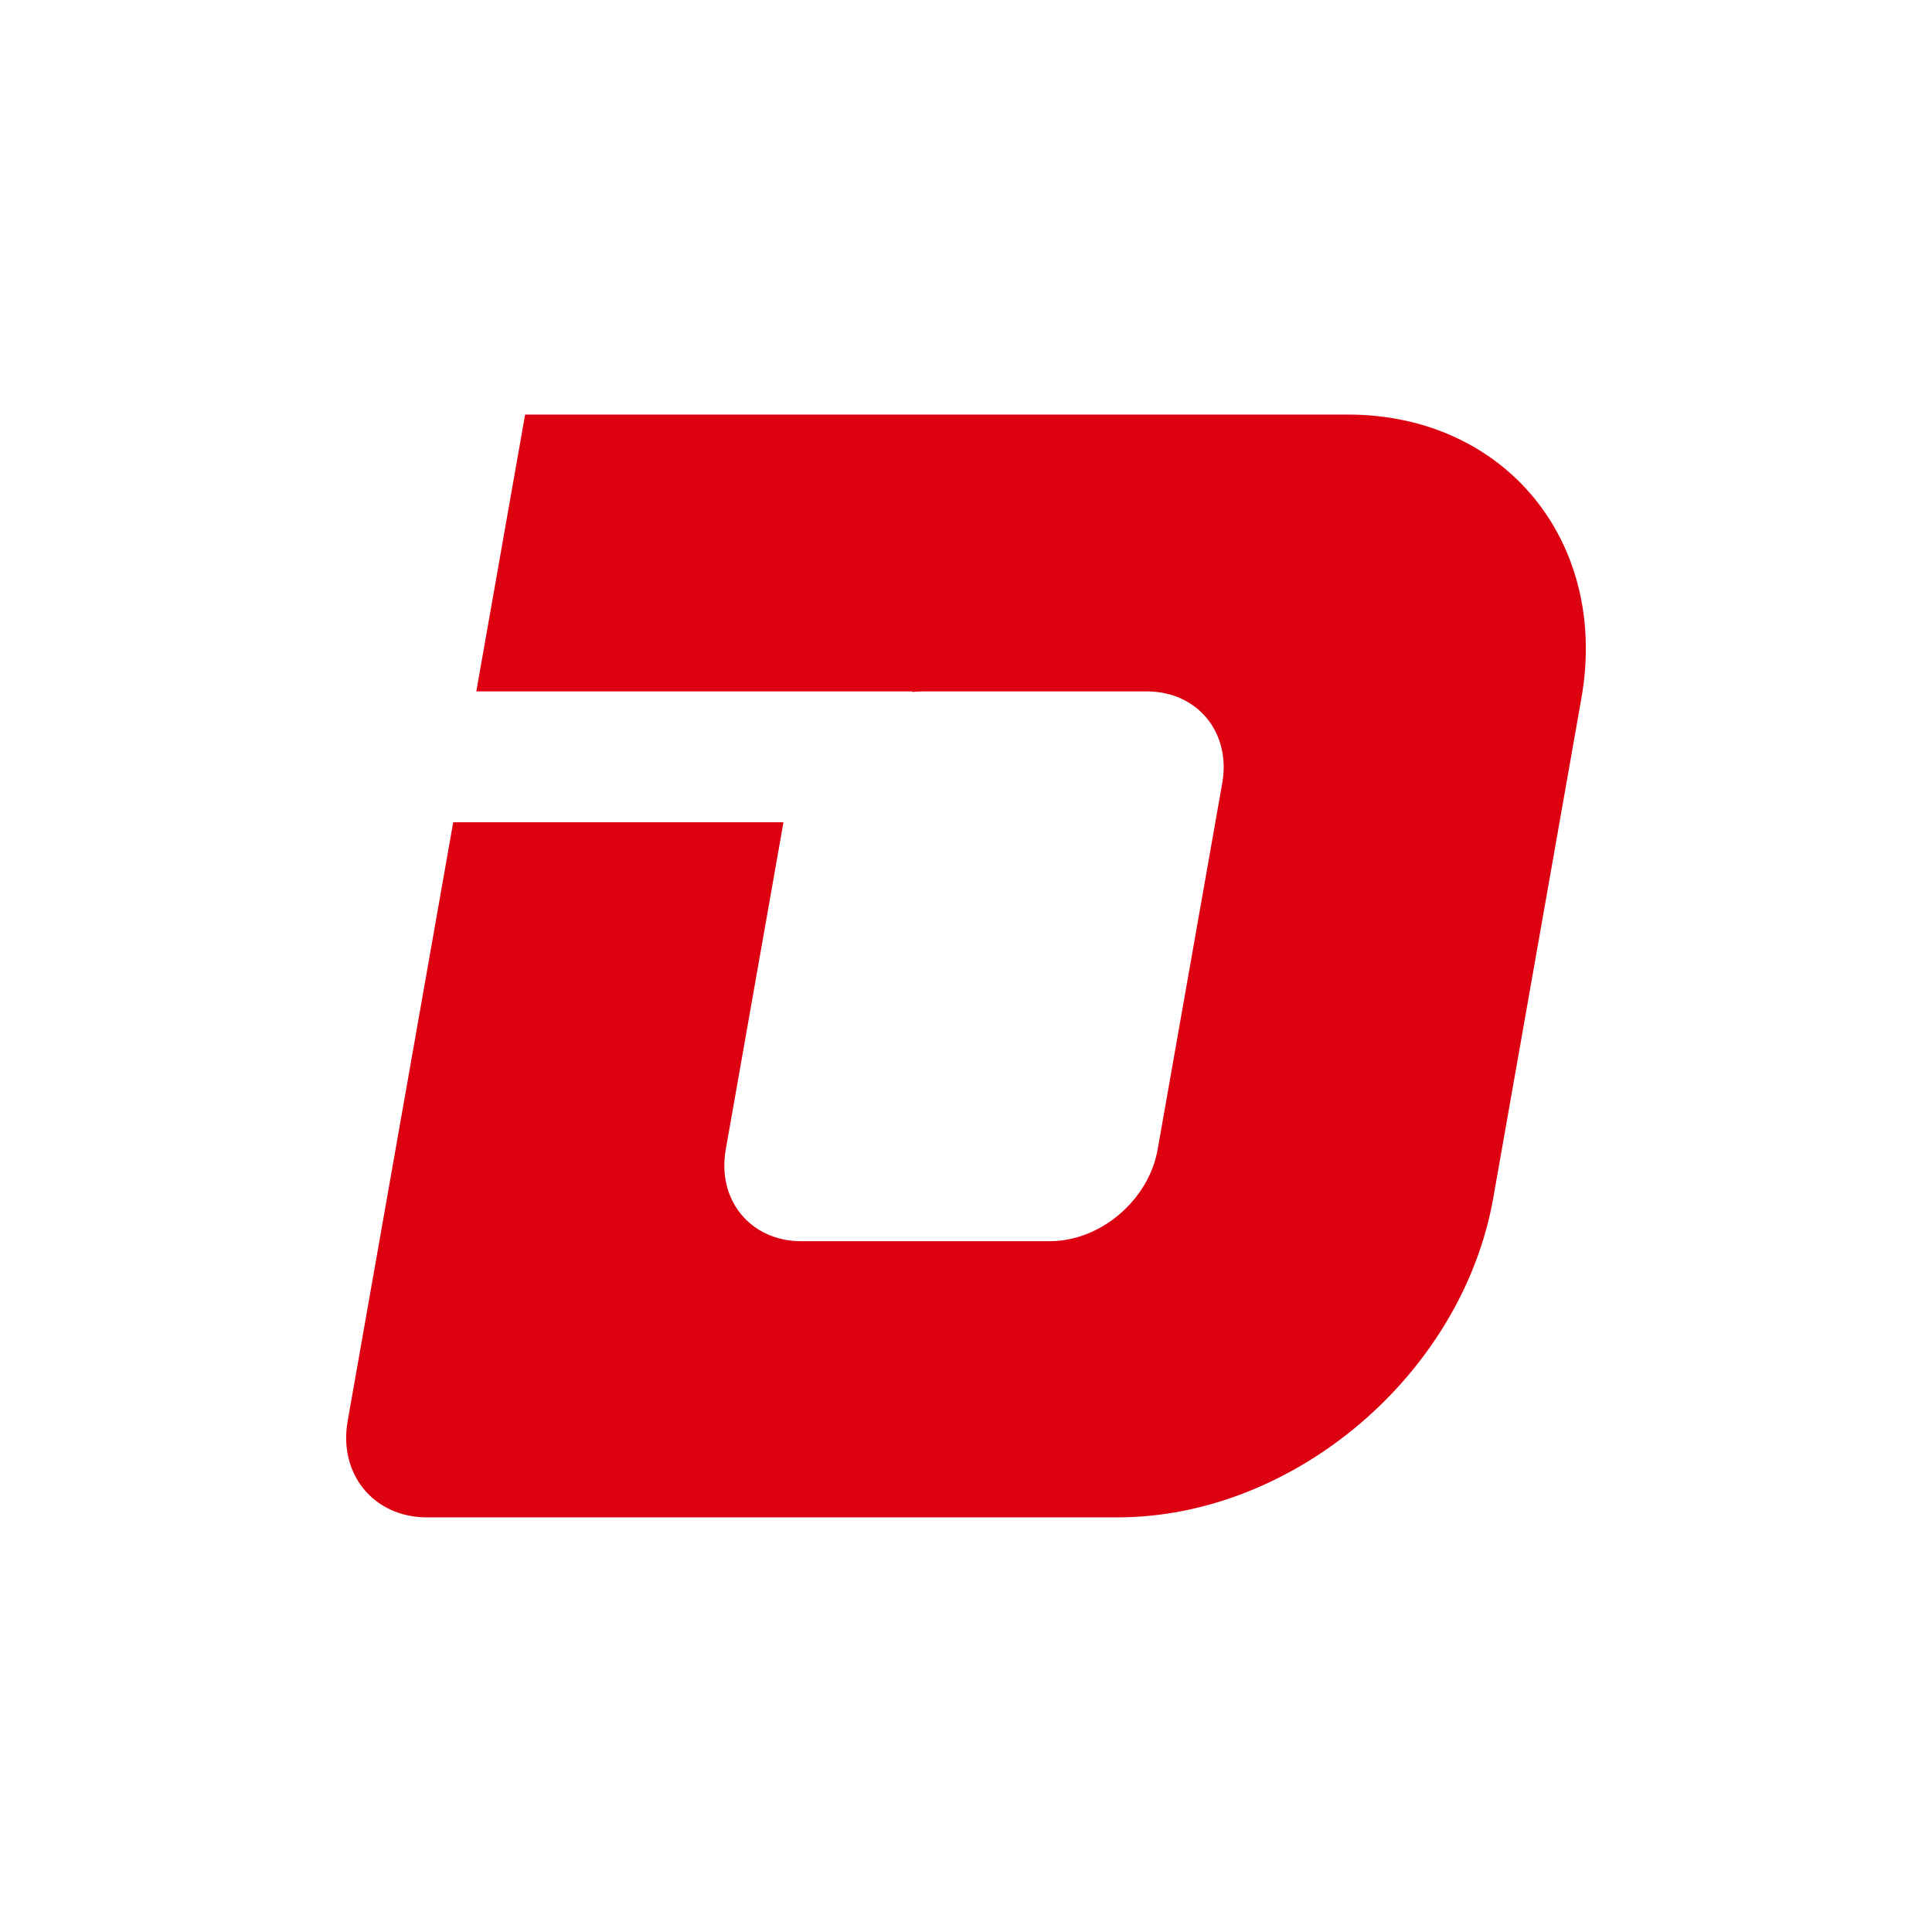 <?xml version="1.0" encoding="UTF-8"?>
<svg id="_圖層_1" data-name="圖層_1" xmlns="http://www.w3.org/2000/svg" viewBox="0 0 384 384">
  <defs>
    <style>
      .cls-1 {
        fill: #d01;
      }
    </style>
  </defs>
  <path class="cls-1" d="M314.32,138.75c5.49-31.12-15.29-56.35-46.41-56.35H104.37l-9.7,55.02h86.69l-.02.11c.73-.07,1.47-.11,2.2-.11h44.38c10.07,0,16.79,8.16,15.01,18.23l-12.84,72.82c-1.77,10.07-11.37,18.23-21.44,18.23h-49.39c-10.07,0-16.79-8.16-15.01-18.23l11.47-65.04h-65.64l-20.98,119.01c-1.86,10.58,5.2,19.15,15.77,19.15h137.23c35.07,0,68.51-28.43,74.7-63.5l17.52-99.34Z"/>
</svg>